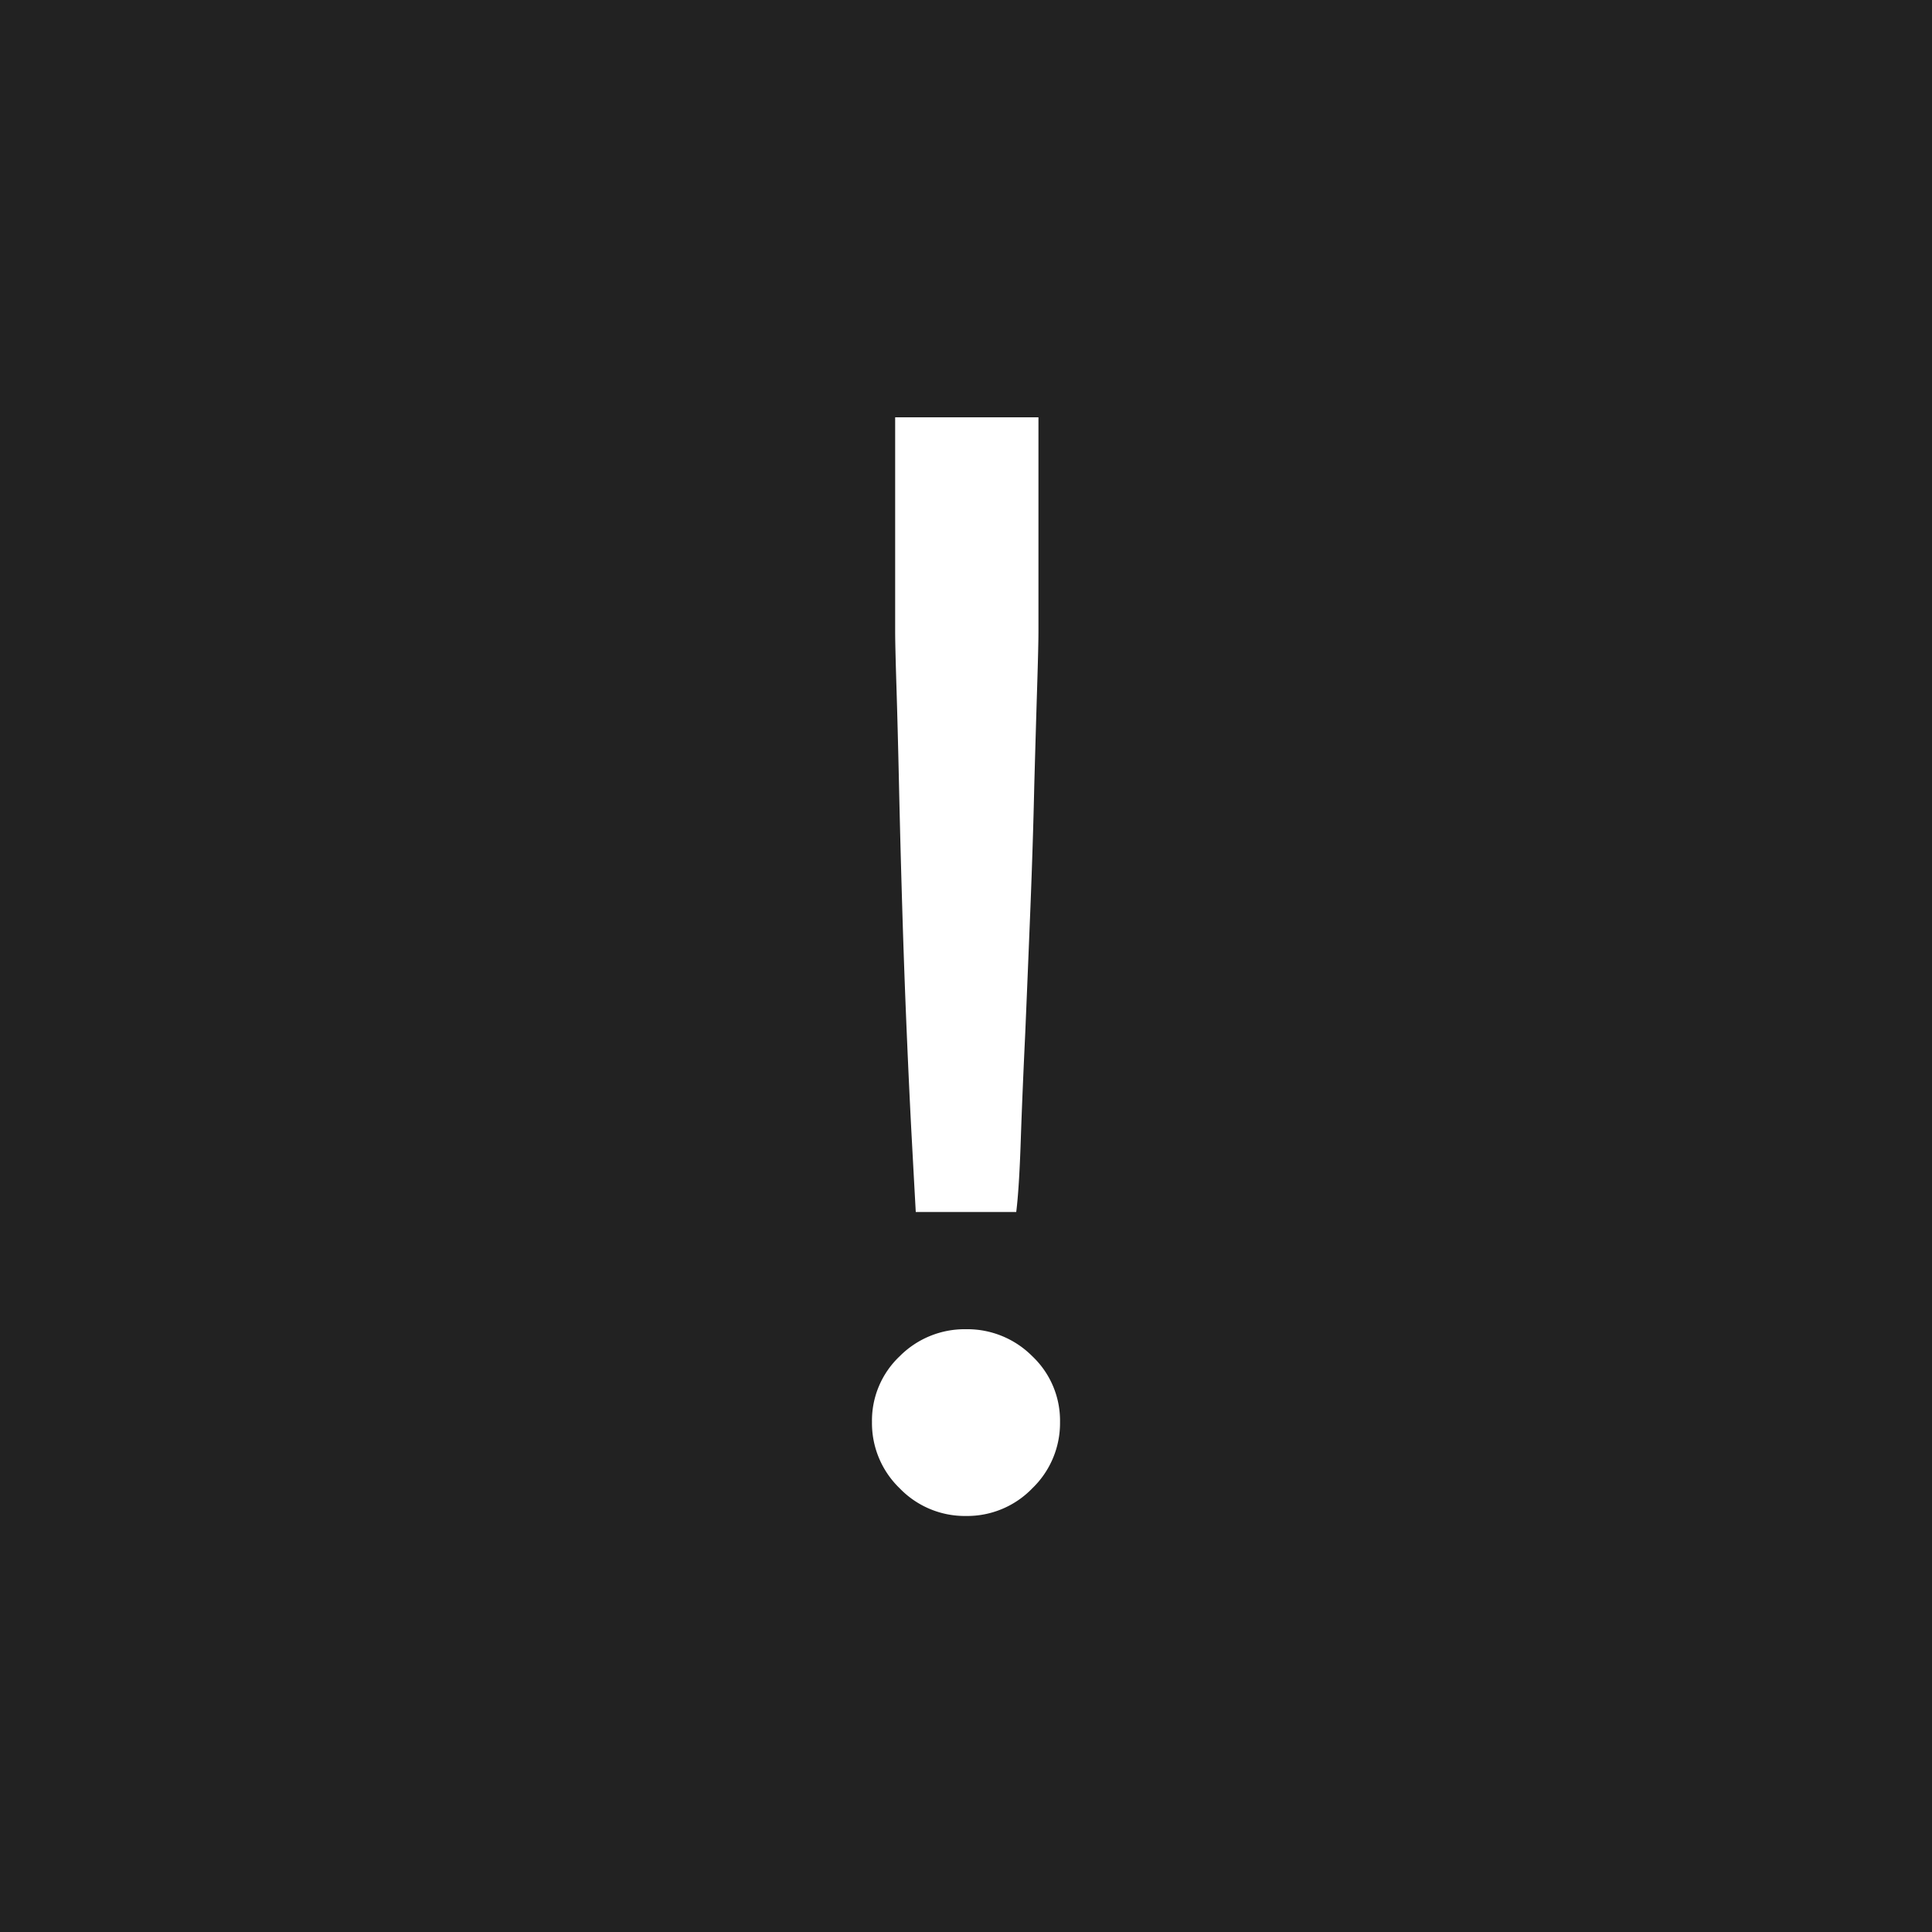 <svg xmlns="http://www.w3.org/2000/svg" width="24" height="24" viewBox="0 0 24 24"><g transform="translate(-203 -945)"><rect width="24" height="24" transform="translate(203 945)" fill="#222"/><path d="M7.376-2.944q-.016-.288-.048-.88T7.264-5.168Q7.232-5.92,7.208-6.72t-.04-1.52q-.016-.72-.032-1.232T7.12-10.16v-2.656H8.9v2.656q0,.176-.016.688T8.848-8.24q-.016.72-.048,1.52T8.736-5.168Q8.7-4.416,8.68-3.824t-.056.88ZM8,.832A1.124,1.124,0,0,1,7.176.488a1.124,1.124,0,0,1-.344-.824,1.1,1.1,0,0,1,.344-.816A1.138,1.138,0,0,1,8-1.488a1.138,1.138,0,0,1,.824.336,1.1,1.1,0,0,1,.344.816,1.124,1.124,0,0,1-.344.824A1.124,1.124,0,0,1,8,.832Z" transform="translate(207 963)" fill="#fff"/></g></svg>